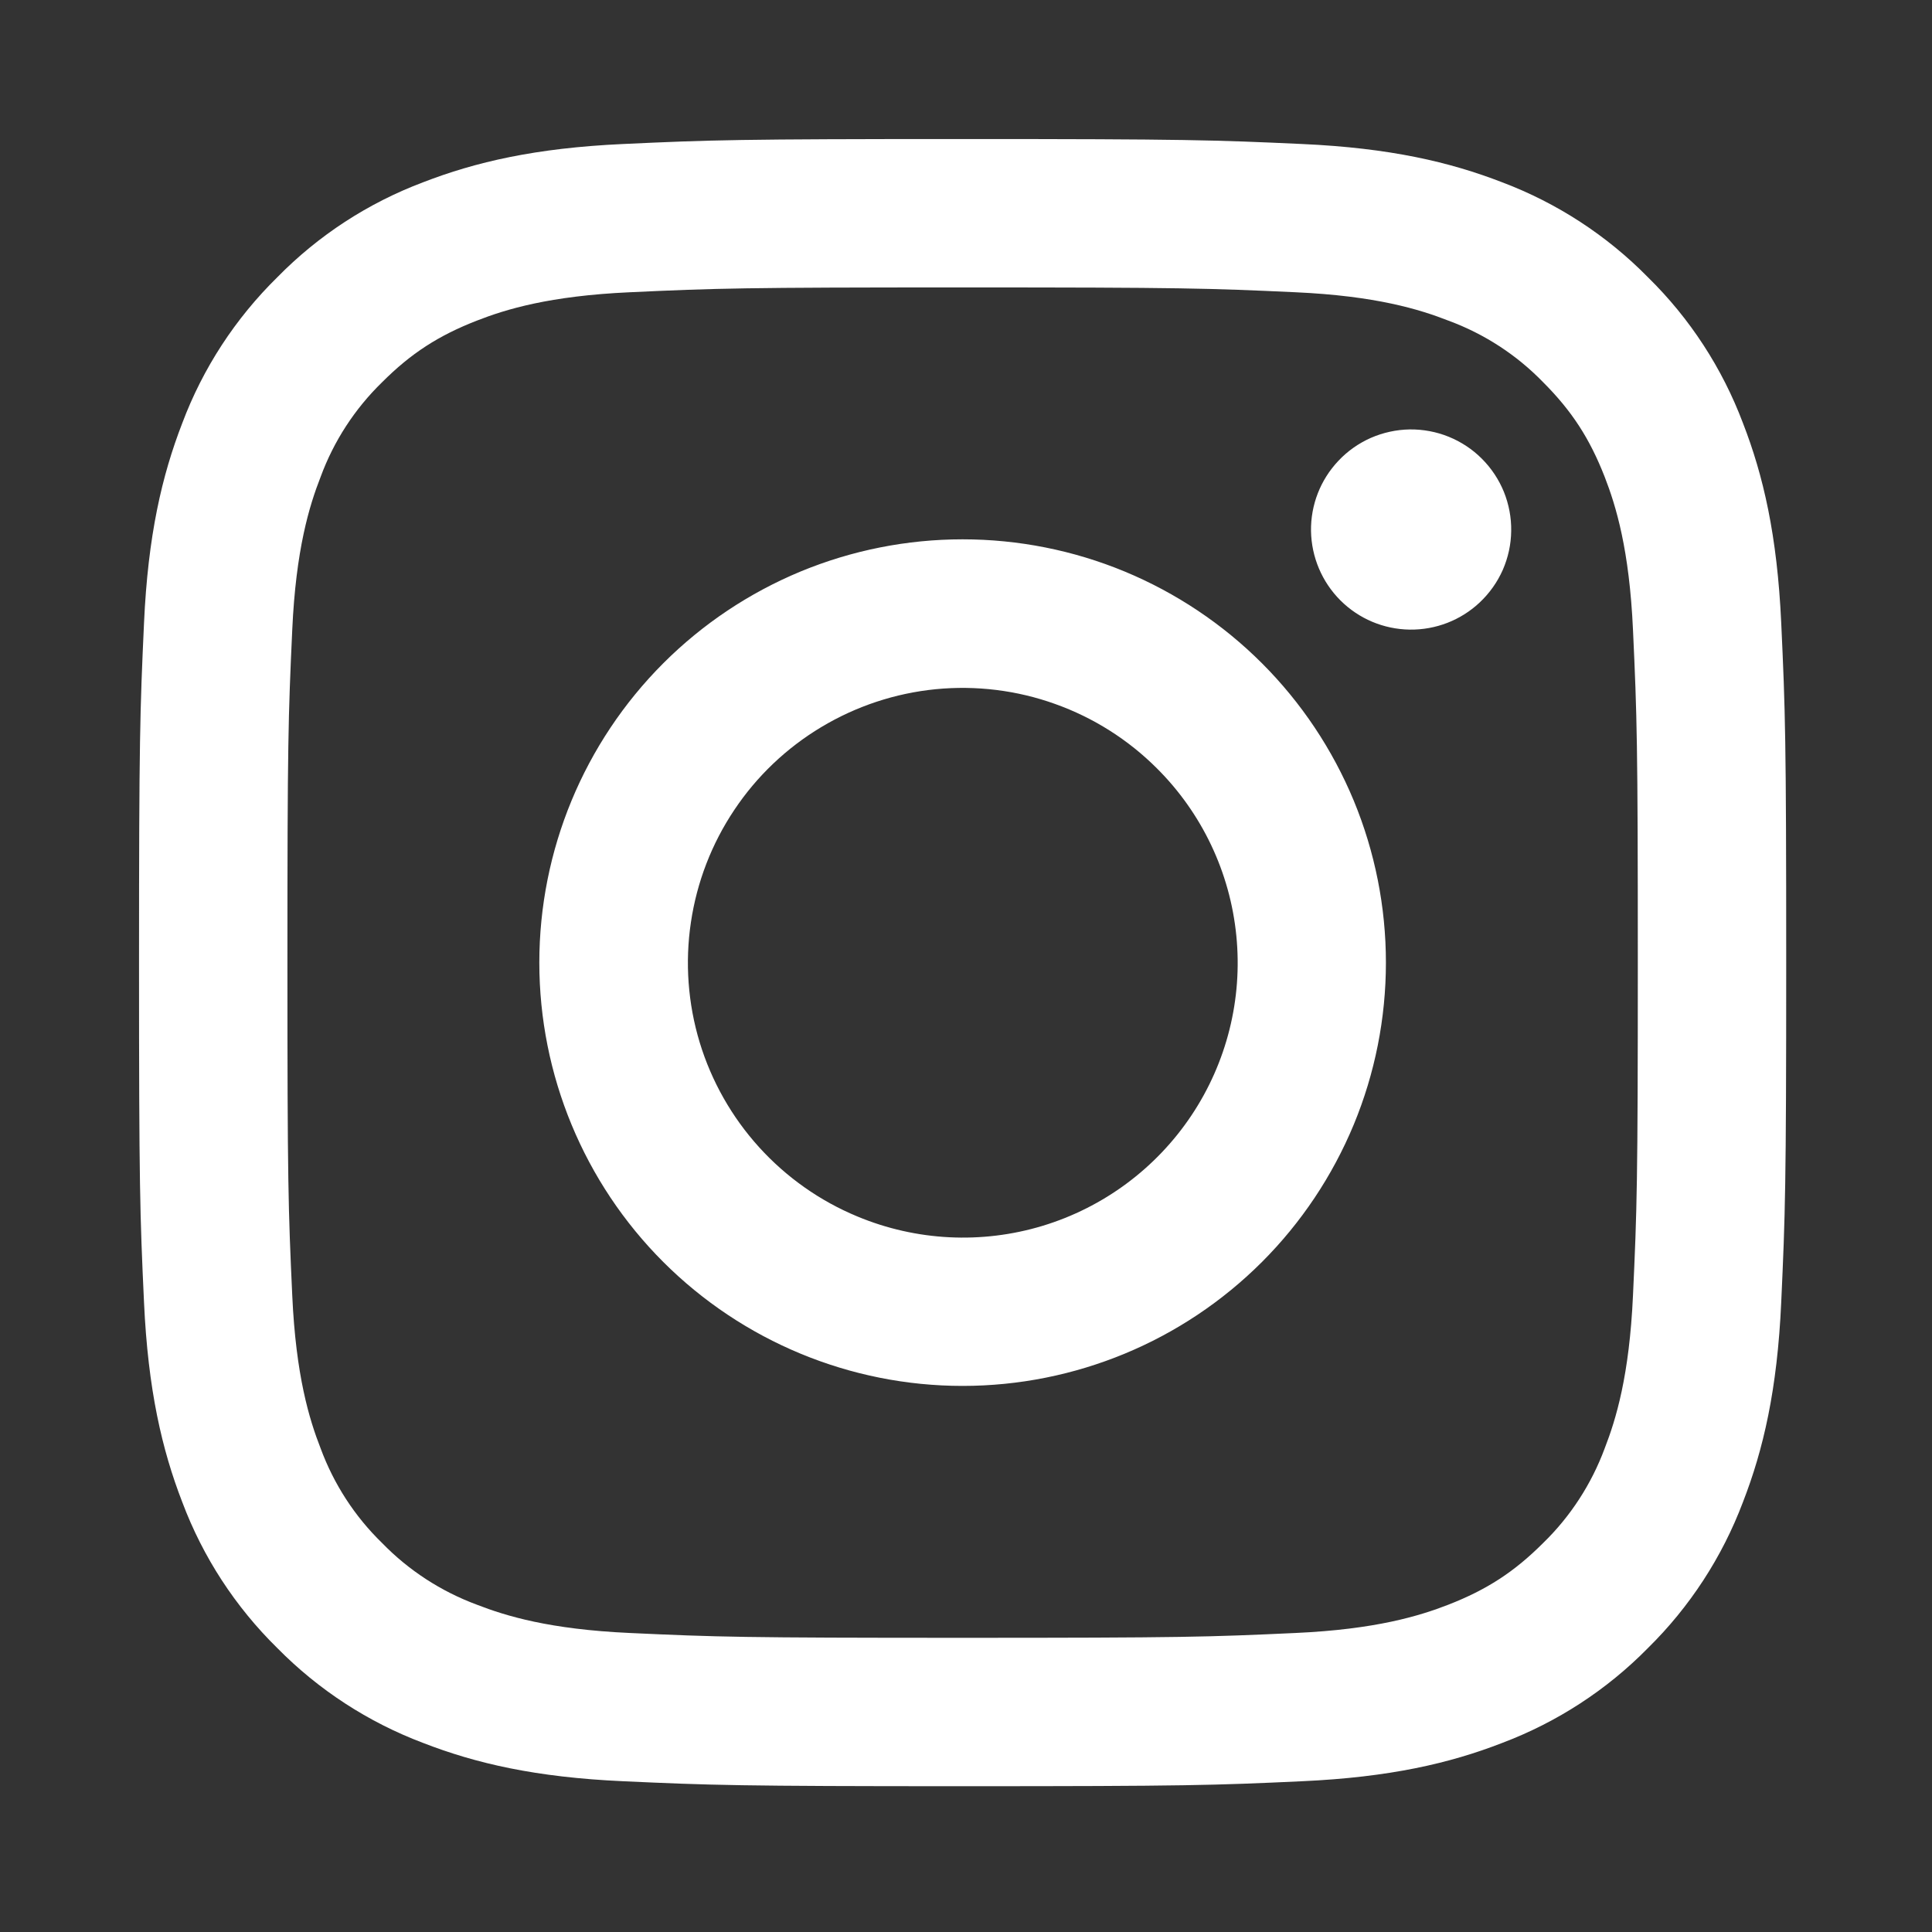 <svg width="26" height="26" viewBox="0 0 26 26" fill="none" xmlns="http://www.w3.org/2000/svg">
<rect x="0" y="0" width="26" height="26" fill="#333333" stroke="none"/>
<path fill-rule="evenodd" clip-rule="evenodd" d="M8.385 1.938C9.567 1.883 9.944 1.871 12.954 1.871C15.965 1.871 16.342 1.884 17.523 1.938C18.704 1.991 19.51 2.18 20.215 2.453C20.954 2.732 21.624 3.168 22.178 3.732C22.742 4.285 23.177 4.954 23.456 5.694C23.73 6.399 23.917 7.205 23.971 8.384C24.026 9.568 24.038 9.945 24.038 12.954C24.038 15.965 24.025 16.342 23.971 17.524C23.918 18.703 23.73 19.509 23.456 20.214C23.177 20.954 22.741 21.624 22.178 22.178C21.624 22.742 20.954 23.177 20.215 23.456C19.51 23.73 18.704 23.917 17.525 23.971C16.342 24.026 15.965 24.038 12.954 24.038C9.944 24.038 9.567 24.025 8.385 23.971C7.206 23.918 6.4 23.73 5.695 23.456C4.955 23.177 4.285 22.741 3.731 22.178C3.167 21.624 2.731 20.955 2.453 20.215C2.18 19.51 1.992 18.704 1.938 17.525C1.883 16.341 1.871 15.964 1.871 12.954C1.871 9.944 1.884 9.567 1.938 8.386C1.991 7.205 2.18 6.399 2.453 5.694C2.731 4.954 3.168 4.285 3.732 3.731C4.285 3.167 4.955 2.731 5.694 2.453C6.399 2.18 7.205 1.992 8.384 1.938H8.385ZM17.433 3.933C16.264 3.879 15.914 3.868 12.954 3.868C9.995 3.868 9.645 3.879 8.476 3.933C7.395 3.982 6.808 4.162 6.417 4.315C5.901 4.516 5.531 4.755 5.143 5.143C4.775 5.501 4.492 5.936 4.315 6.417C4.162 6.808 3.982 7.395 3.933 8.476C3.879 9.645 3.868 9.995 3.868 12.954C3.868 15.914 3.879 16.264 3.933 17.433C3.982 18.514 4.162 19.101 4.315 19.492C4.492 19.972 4.775 20.409 5.143 20.766C5.5 21.134 5.937 21.417 6.417 21.595C6.808 21.747 7.395 21.927 8.476 21.976C9.645 22.03 9.994 22.041 12.954 22.041C15.915 22.041 16.264 22.03 17.433 21.976C18.514 21.927 19.101 21.747 19.492 21.595C20.009 21.393 20.378 21.154 20.766 20.766C21.134 20.409 21.417 19.972 21.595 19.492C21.747 19.101 21.927 18.514 21.976 17.433C22.03 16.264 22.041 15.914 22.041 12.954C22.041 9.995 22.03 9.645 21.976 8.476C21.927 7.395 21.747 6.808 21.595 6.417C21.393 5.901 21.154 5.531 20.766 5.143C20.409 4.775 19.973 4.492 19.492 4.315C19.101 4.162 18.514 3.982 17.433 3.933ZM11.539 16.371C12.329 16.7 13.21 16.745 14.03 16.497C14.849 16.249 15.557 15.724 16.033 15.012C16.509 14.3 16.723 13.445 16.638 12.593C16.554 11.741 16.176 10.944 15.569 10.34C15.182 9.953 14.715 9.658 14.2 9.474C13.685 9.289 13.136 9.222 12.592 9.275C12.048 9.329 11.523 9.503 11.054 9.784C10.585 10.065 10.184 10.446 9.881 10.901C9.577 11.355 9.378 11.872 9.298 12.412C9.217 12.953 9.258 13.505 9.416 14.028C9.575 14.551 9.848 15.033 10.215 15.438C10.582 15.843 11.034 16.162 11.539 16.371ZM8.926 8.926C9.455 8.397 10.083 7.978 10.774 7.691C11.466 7.405 12.206 7.258 12.954 7.258C13.703 7.258 14.444 7.405 15.135 7.691C15.826 7.978 16.454 8.397 16.983 8.926C17.512 9.455 17.931 10.083 18.218 10.774C18.504 11.466 18.651 12.206 18.651 12.954C18.651 13.703 18.504 14.444 18.218 15.135C17.931 15.826 17.512 16.454 16.983 16.983C15.915 18.051 14.466 18.651 12.954 18.651C11.444 18.651 9.995 18.051 8.926 16.983C7.858 15.915 7.258 14.465 7.258 12.954C7.258 11.444 7.858 9.995 8.926 8.926ZM19.915 8.106C20.046 7.982 20.151 7.834 20.224 7.669C20.296 7.504 20.335 7.326 20.337 7.146C20.34 6.966 20.306 6.787 20.239 6.62C20.171 6.453 20.07 6.301 19.943 6.174C19.816 6.046 19.664 5.946 19.497 5.878C19.33 5.81 19.151 5.777 18.971 5.779C18.791 5.782 18.613 5.821 18.448 5.893C18.283 5.966 18.134 6.071 18.011 6.202C17.77 6.457 17.638 6.795 17.643 7.146C17.649 7.496 17.79 7.831 18.038 8.079C18.286 8.327 18.62 8.468 18.971 8.473C19.321 8.478 19.66 8.347 19.915 8.106Z" fill="white"/>
</svg>
